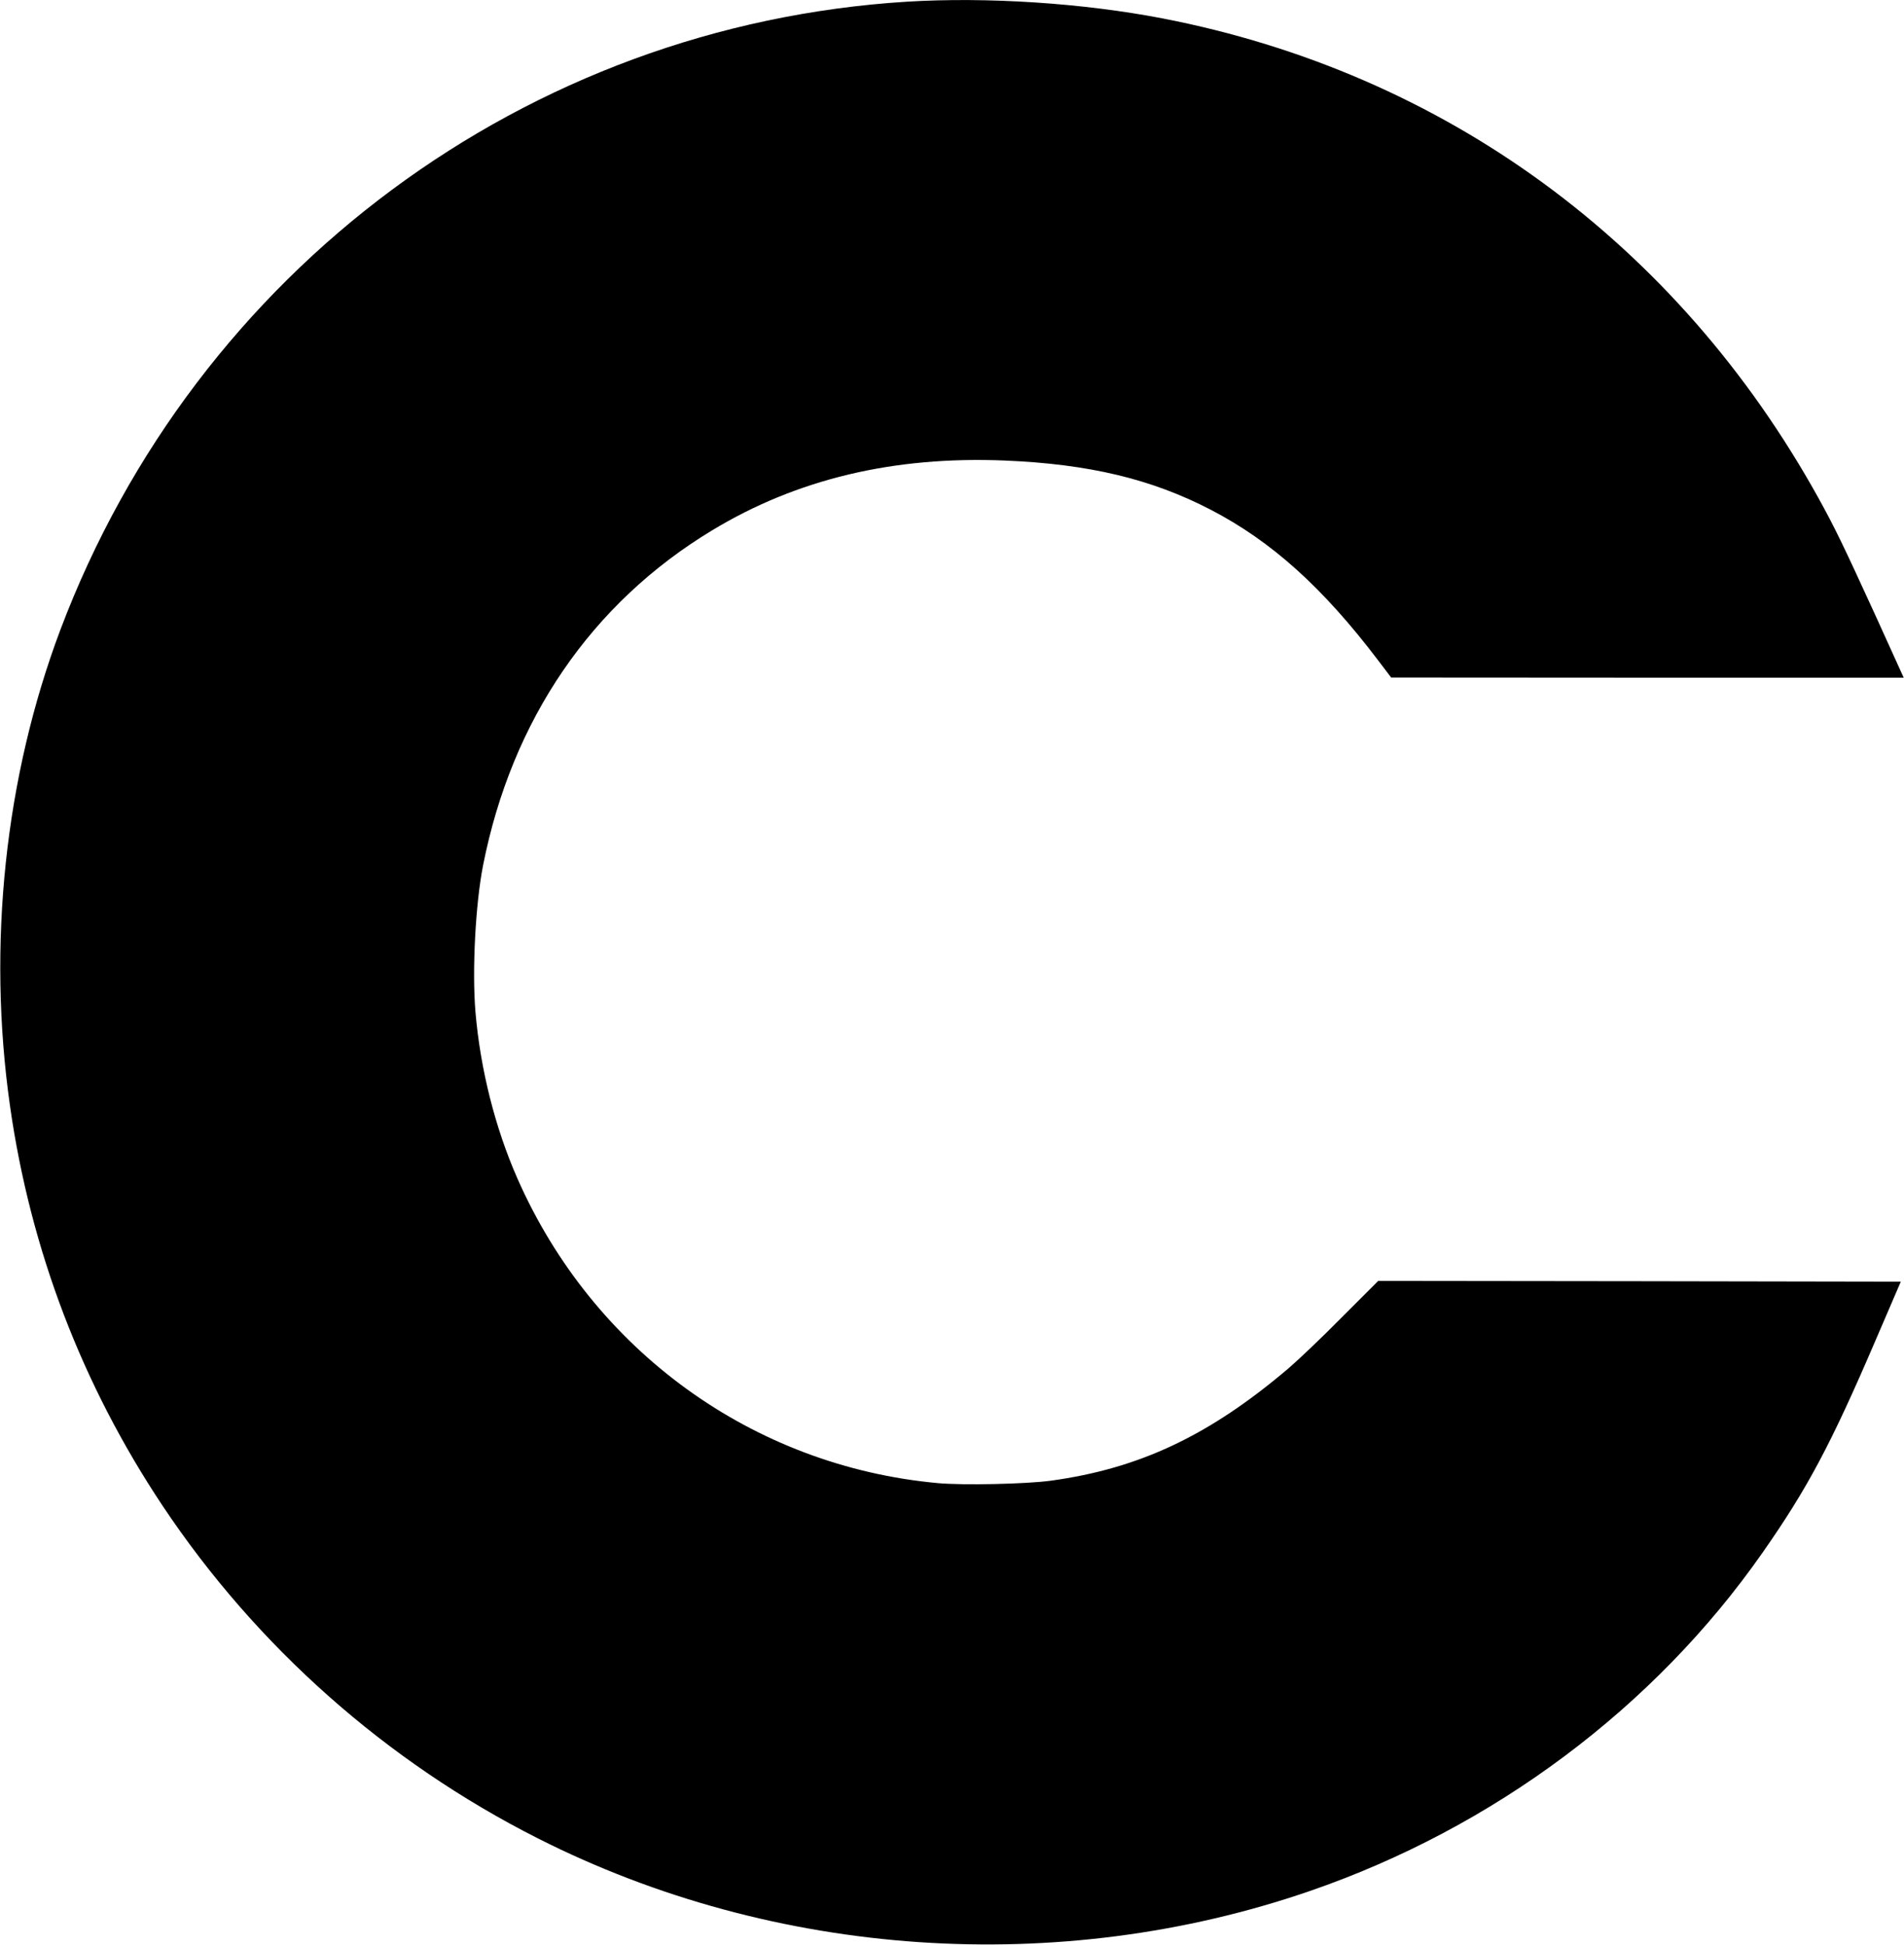 <?xml version="1.0" standalone="no"?>
<!DOCTYPE svg PUBLIC "-//W3C//DTD SVG 20010904//EN"
 "http://www.w3.org/TR/2001/REC-SVG-20010904/DTD/svg10.dtd">
<svg version="1.0" xmlns="http://www.w3.org/2000/svg"
 width="1253pt" height="1280pt" viewBox="0 0 1253 1280"
 preserveAspectRatio="xMidYMid meet">
<g transform="translate(0,1280) scale(0.1,-0.1)"
fill="#000000" stroke="none">
<path d="M5970 12789 c-2504 -155 -4679 -1768 -5572 -4132 -366 -972 -483
-2077 -332 -3137 135 -947 474 -1834 1004 -2630 619 -928 1473 -1685 2470
-2189 1559 -789 3428 -916 5081 -346 1207 416 2265 1206 2977 2225 295 421
451 714 741 1390 l170 395 -1720 3 -1719 2 -238 -238 c-130 -132 -289 -283
-352 -337 -521 -443 -981 -660 -1565 -740 -161 -22 -575 -31 -742 -16 -1218
111 -2269 872 -2768 2005 -147 334 -244 720 -276 1095 -23 274 0 711 50 966
189 958 713 1725 1508 2205 557 337 1194 489 1925 459 553 -23 966 -121 1358
-325 398 -207 736 -511 1100 -991 l85 -112 1687 -1 1686 0 -192 423 c-210 458
-260 562 -370 761 -930 1677 -2461 2796 -4316 3155 -525 101 -1153 142 -1680
110z"/>
</g>
</svg>
